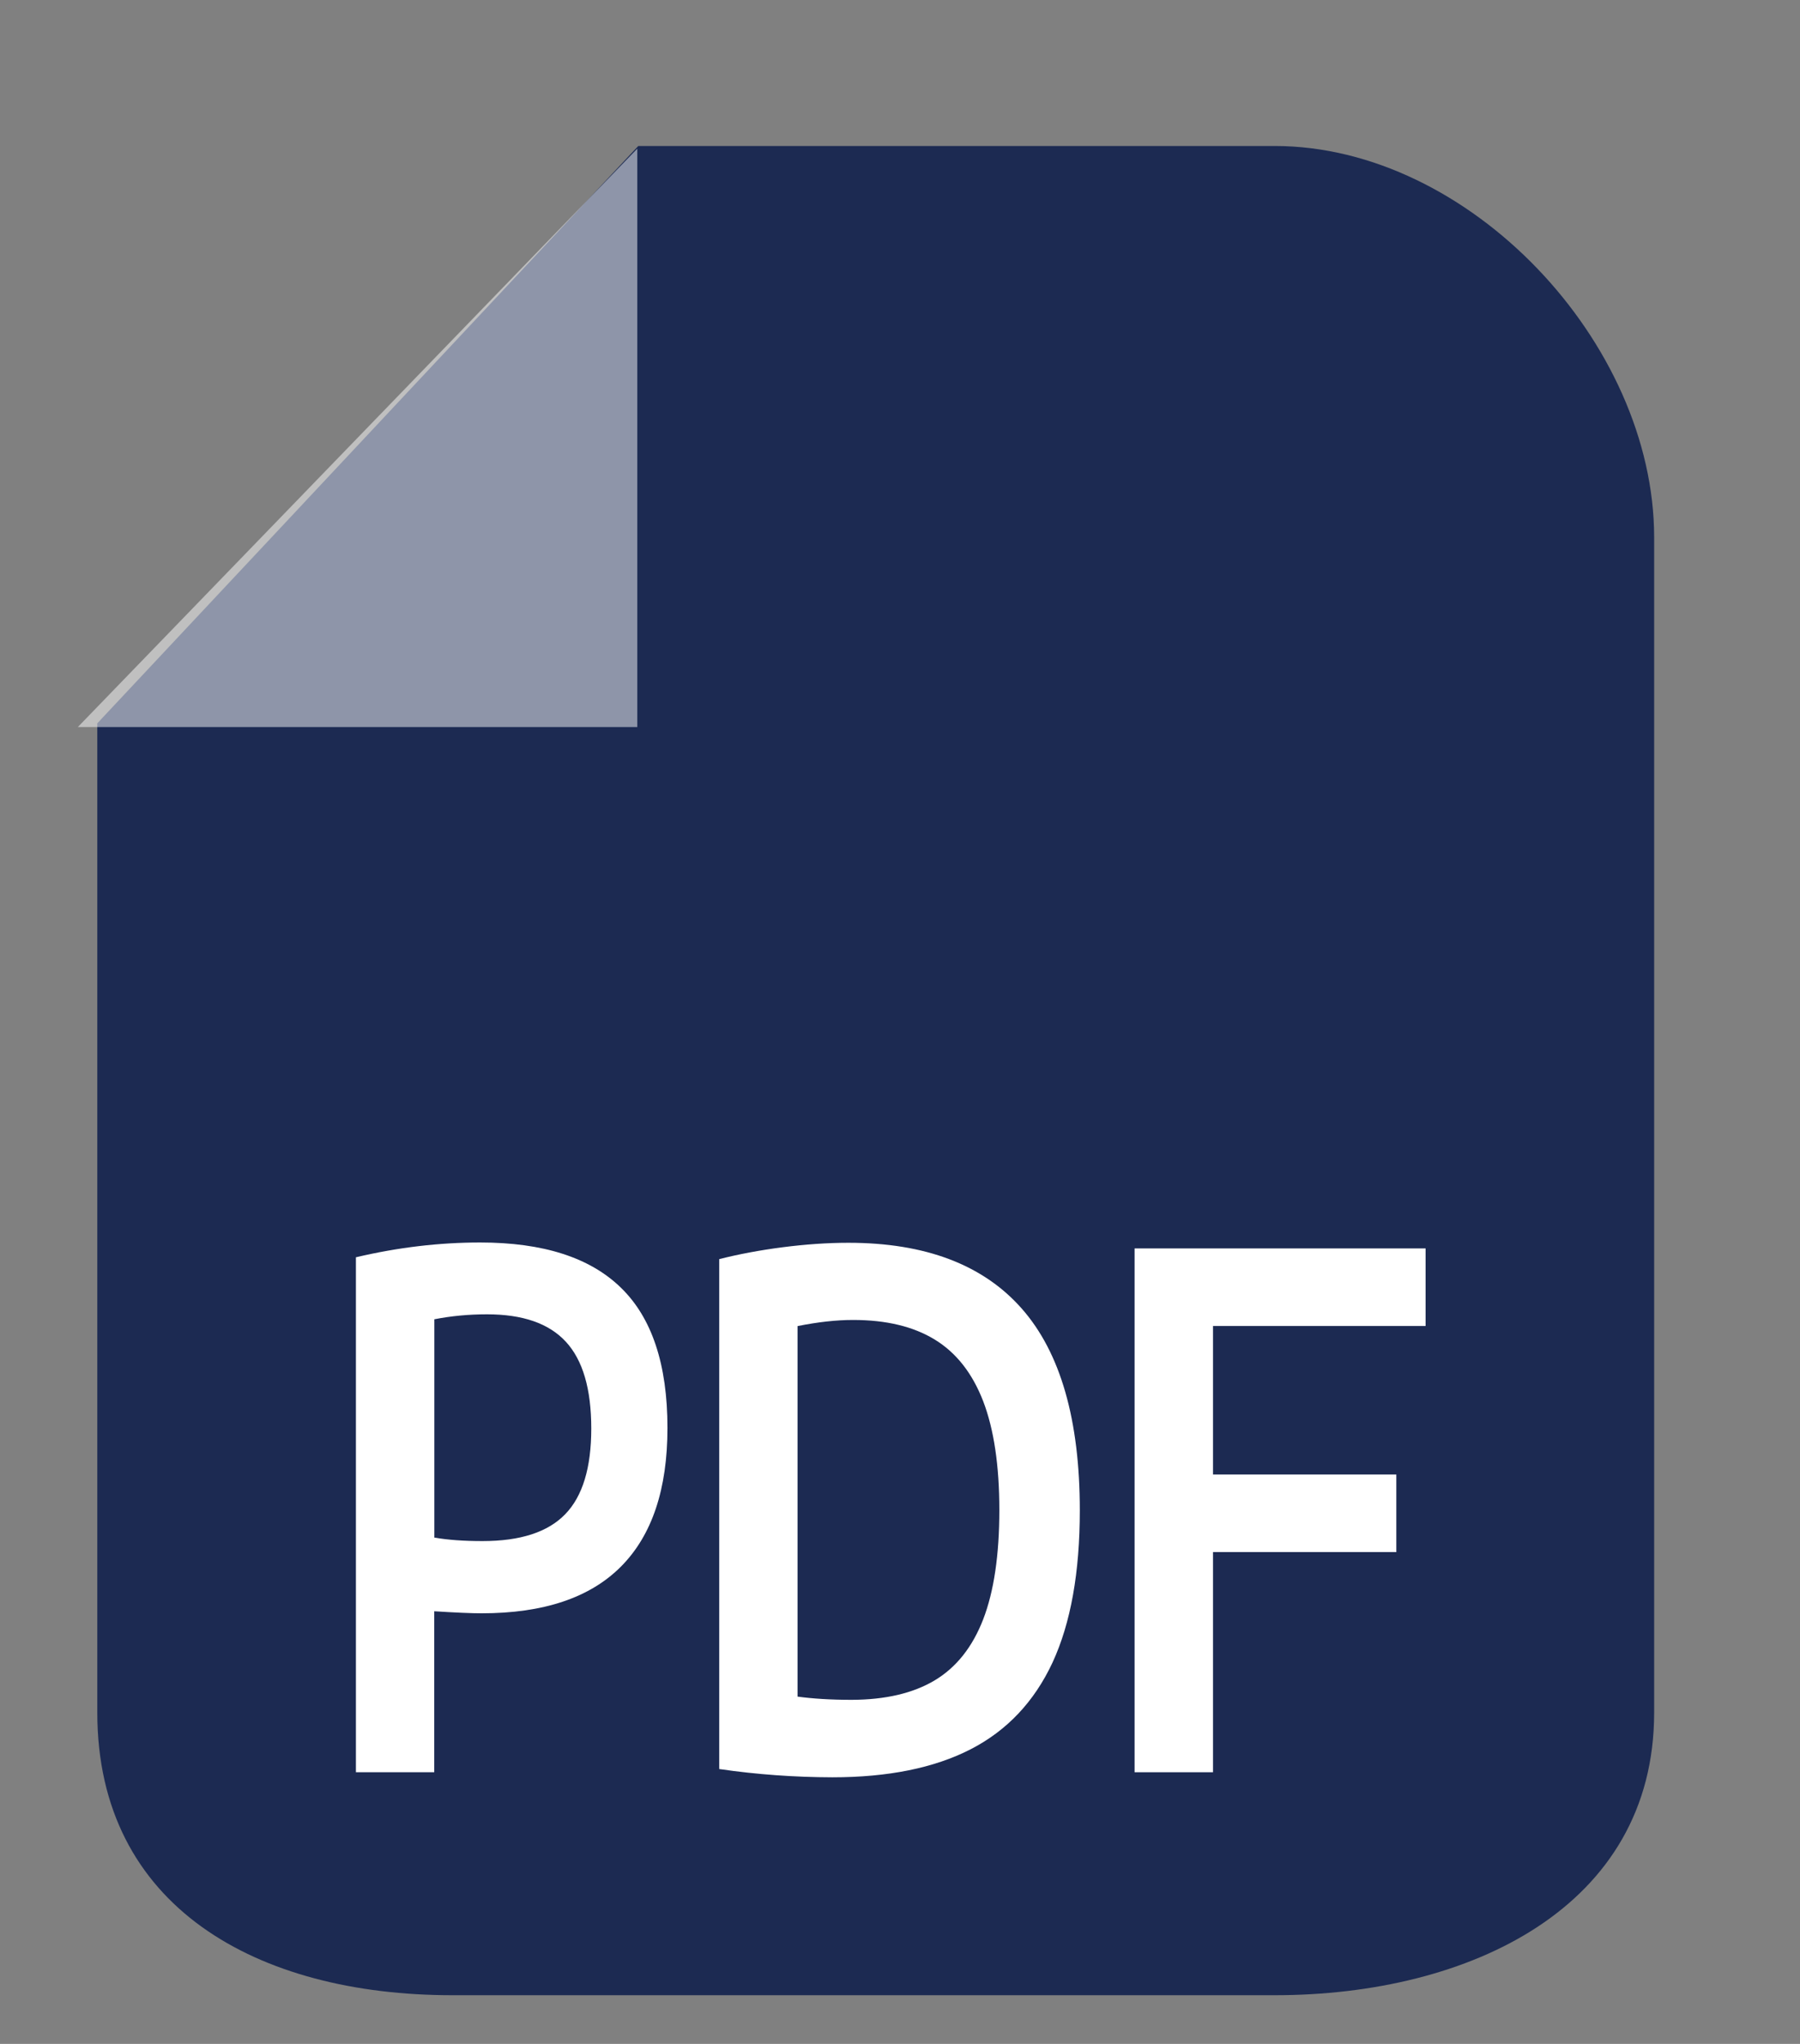 <?xml version="1.0" encoding="utf-8"?>
<!-- Generator: Adobe Illustrator 17.0.0, SVG Export Plug-In . SVG Version: 6.00 Build 0)  -->
<!DOCTYPE svg PUBLIC "-//W3C//DTD SVG 1.1//EN" "http://www.w3.org/Graphics/SVG/1.1/DTD/svg11.dtd">
<svg version="1.1" id="Capa_1" xmlns="http://www.w3.org/2000/svg" xmlns:xlink="http://www.w3.org/1999/xlink" x="0px" y="0px"
	 width="18.5px" height="21px" viewBox="0 0 18.5 21" enable-background="new 0 0 18.5 21" xml:space="preserve">
<rect x="0" y="0" width="18.5" height="21" fill="#808080" stroke="none"/>
<g>
	<path fill="#1C2A52" d="M13.101,1.5H6.56L1,7.432v10.163C1,19.596,2.648,20.5,4.649,20.5h8.453c2.001,0,3.899-0.904,3.899-2.904
		V5.52C17,3.52,15.102,1.5,13.101,1.5z"/>
	<polygon opacity="0.5" fill="#FFFFFF" points="6.55,7.47 0.8,7.47 6.55,1.527 	"/>
	<g>
		<path fill="#FFFFFF" d="M3.658,12.918c0.433-0.102,0.858-0.152,1.277-0.152c0.646,0,1.128,0.154,1.446,0.464
			c0.319,0.309,0.479,0.789,0.479,1.441c0,0.628-0.158,1.103-0.477,1.424s-0.796,0.481-1.434,0.481
			c-0.103,0-0.265-0.007-0.486-0.021v1.654H3.658V12.918z M5.809,15.558c0.179-0.184,0.268-0.478,0.268-0.88
			c0-0.407-0.087-0.704-0.262-0.893c-0.174-0.188-0.443-0.281-0.81-0.281c-0.188,0-0.367,0.017-0.541,0.051v2.243
			c0.138,0.024,0.302,0.036,0.495,0.036C5.348,15.834,5.631,15.742,5.809,15.558z"/>
		<path fill="#FFFFFF" d="M7.392,18.176v-5.239c0.201-0.051,0.419-0.092,0.652-0.122s0.459-0.046,0.676-0.046
			c0.791,0,1.385,0.226,1.782,0.677s0.596,1.142,0.596,2.073c0,0.637-0.093,1.157-0.28,1.562c-0.188,0.403-0.469,0.701-0.844,0.893
			s-0.849,0.287-1.42,0.287C8.17,18.26,7.782,18.233,7.392,18.176z M9.605,17.266c0.223-0.133,0.389-0.342,0.5-0.628
			c0.11-0.285,0.166-0.66,0.166-1.123c0-0.458-0.056-0.831-0.166-1.118c-0.111-0.287-0.276-0.498-0.497-0.633
			c-0.22-0.135-0.5-0.202-0.84-0.202c-0.172,0-0.361,0.021-0.571,0.063v3.807c0.155,0.021,0.341,0.033,0.556,0.033
			C9.099,17.464,9.383,17.398,9.605,17.266z"/>
		<path fill="#FFFFFF" d="M14.653,13.624h-2.186v1.526h1.884v0.797h-1.884v2.262h-0.806v-5.382h2.991V13.624z"/>
	</g>
</g>
</svg>
